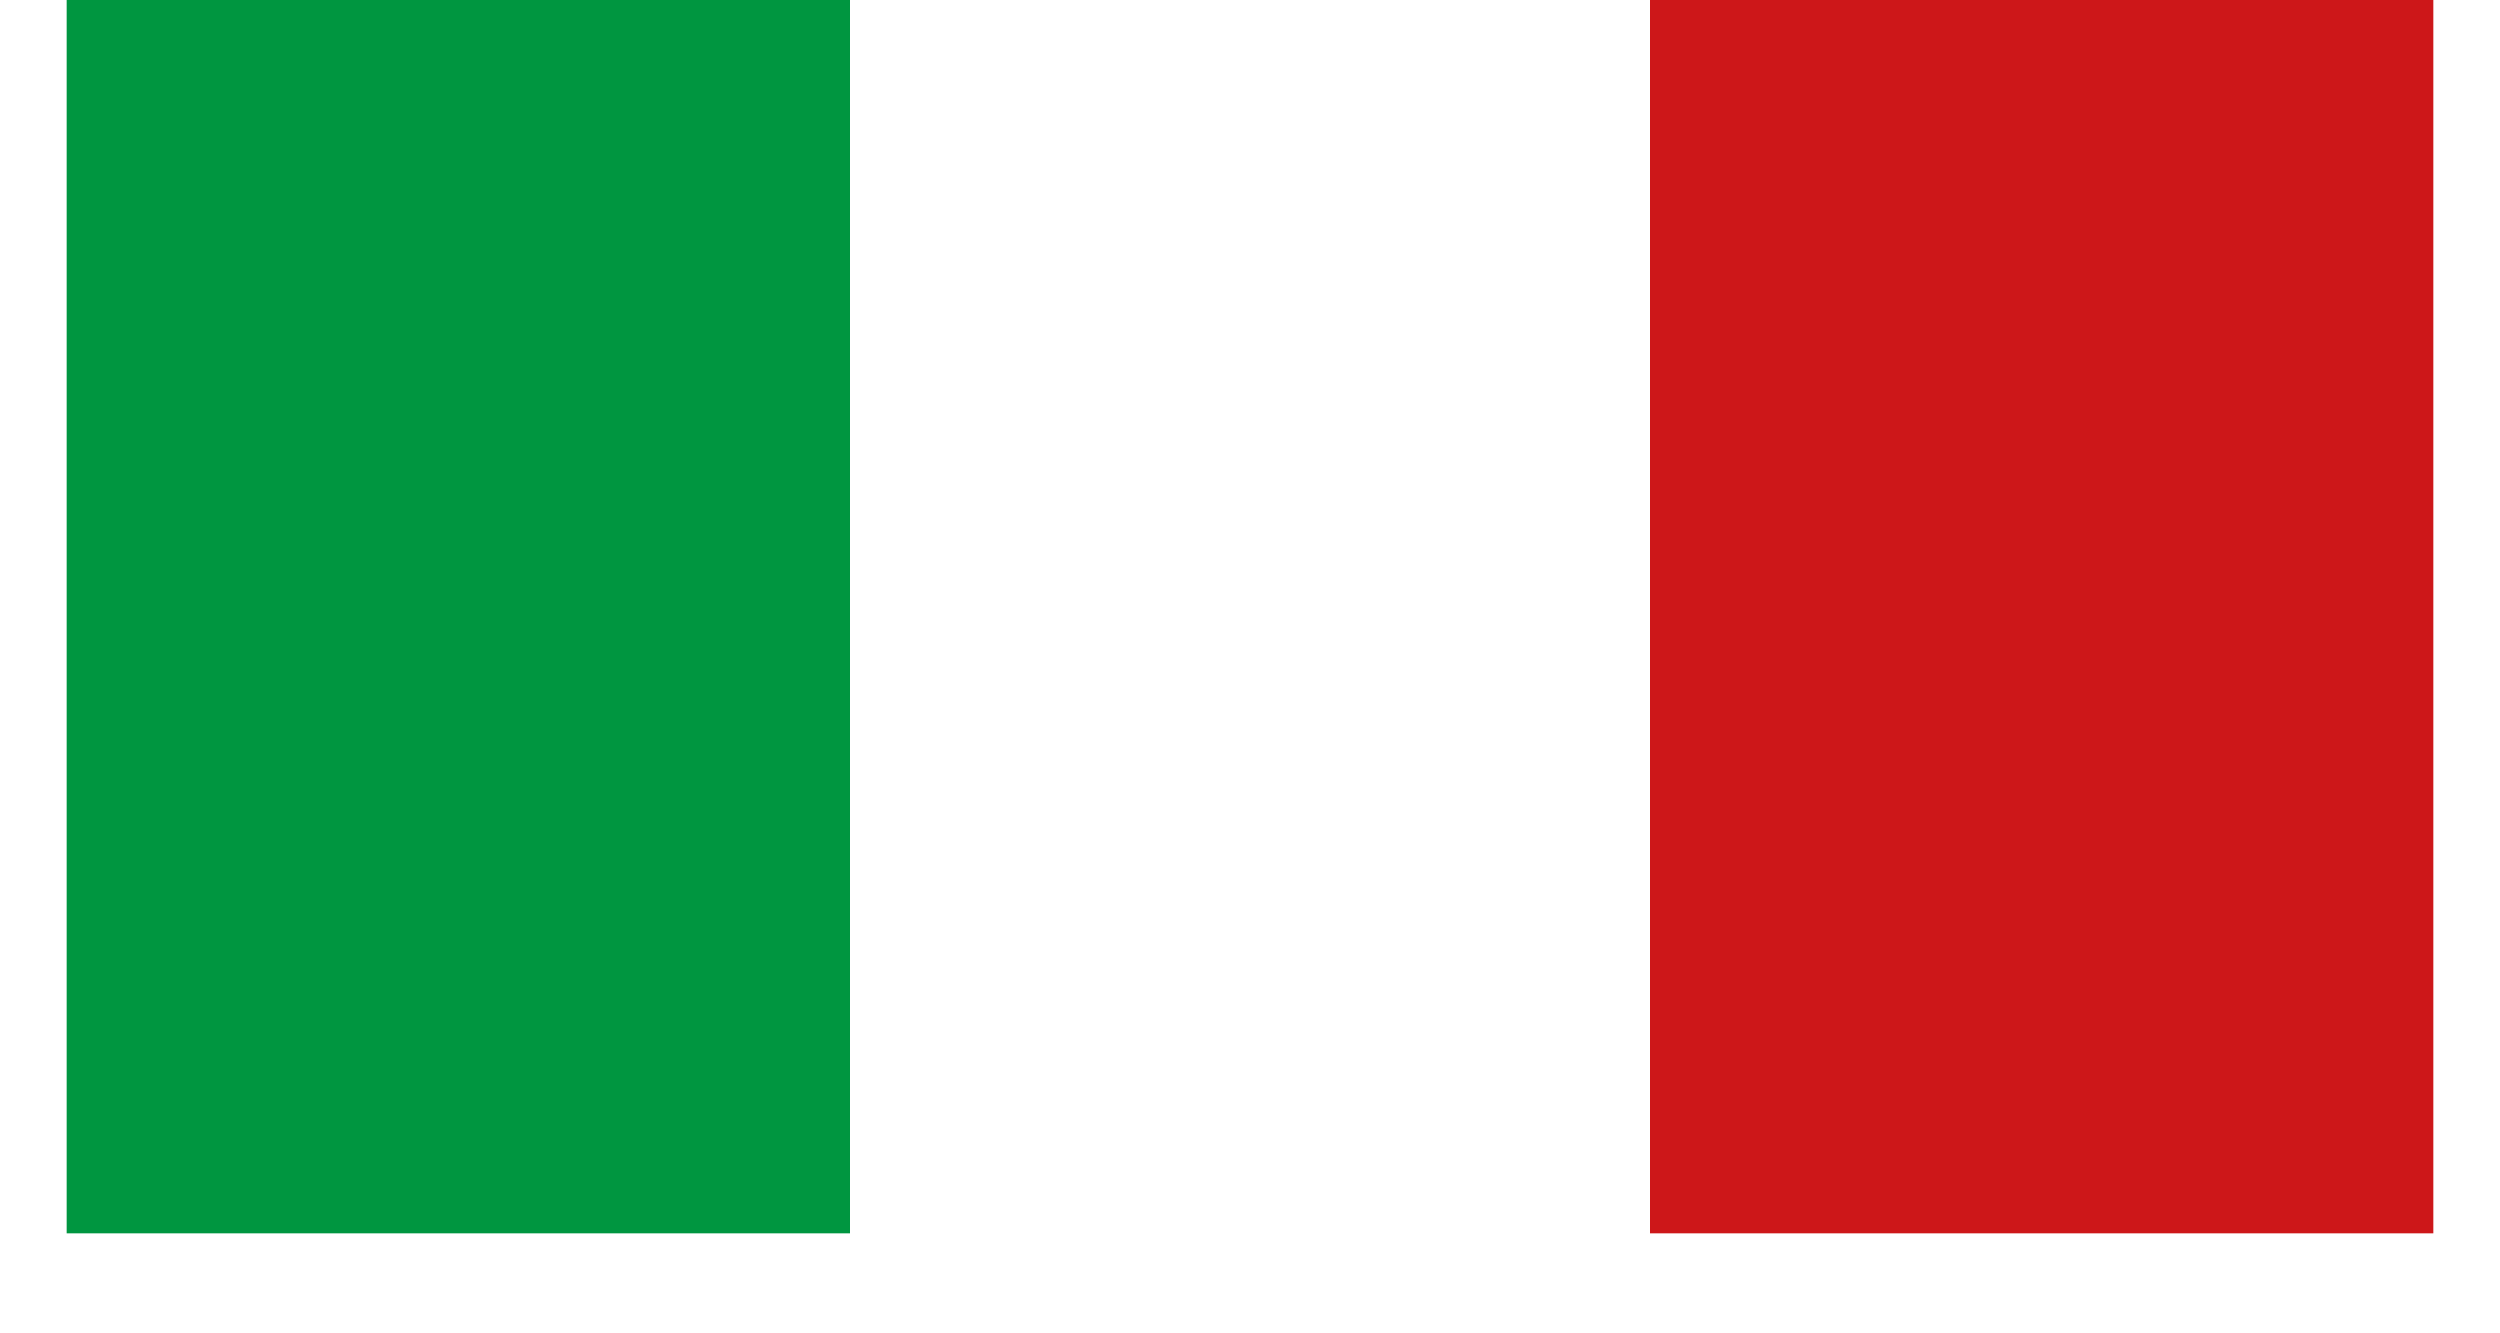 <svg width="15" height="8" viewBox="0 0 15 8" fill="none" xmlns="http://www.w3.org/2000/svg">
<path d="M14.6 0H9.9V7.4H14.6V0Z" fill="#CD1719"/>
<path d="M5.1 0H0.4V7.4H5.1V0Z" fill="#009640"/>
</svg>
